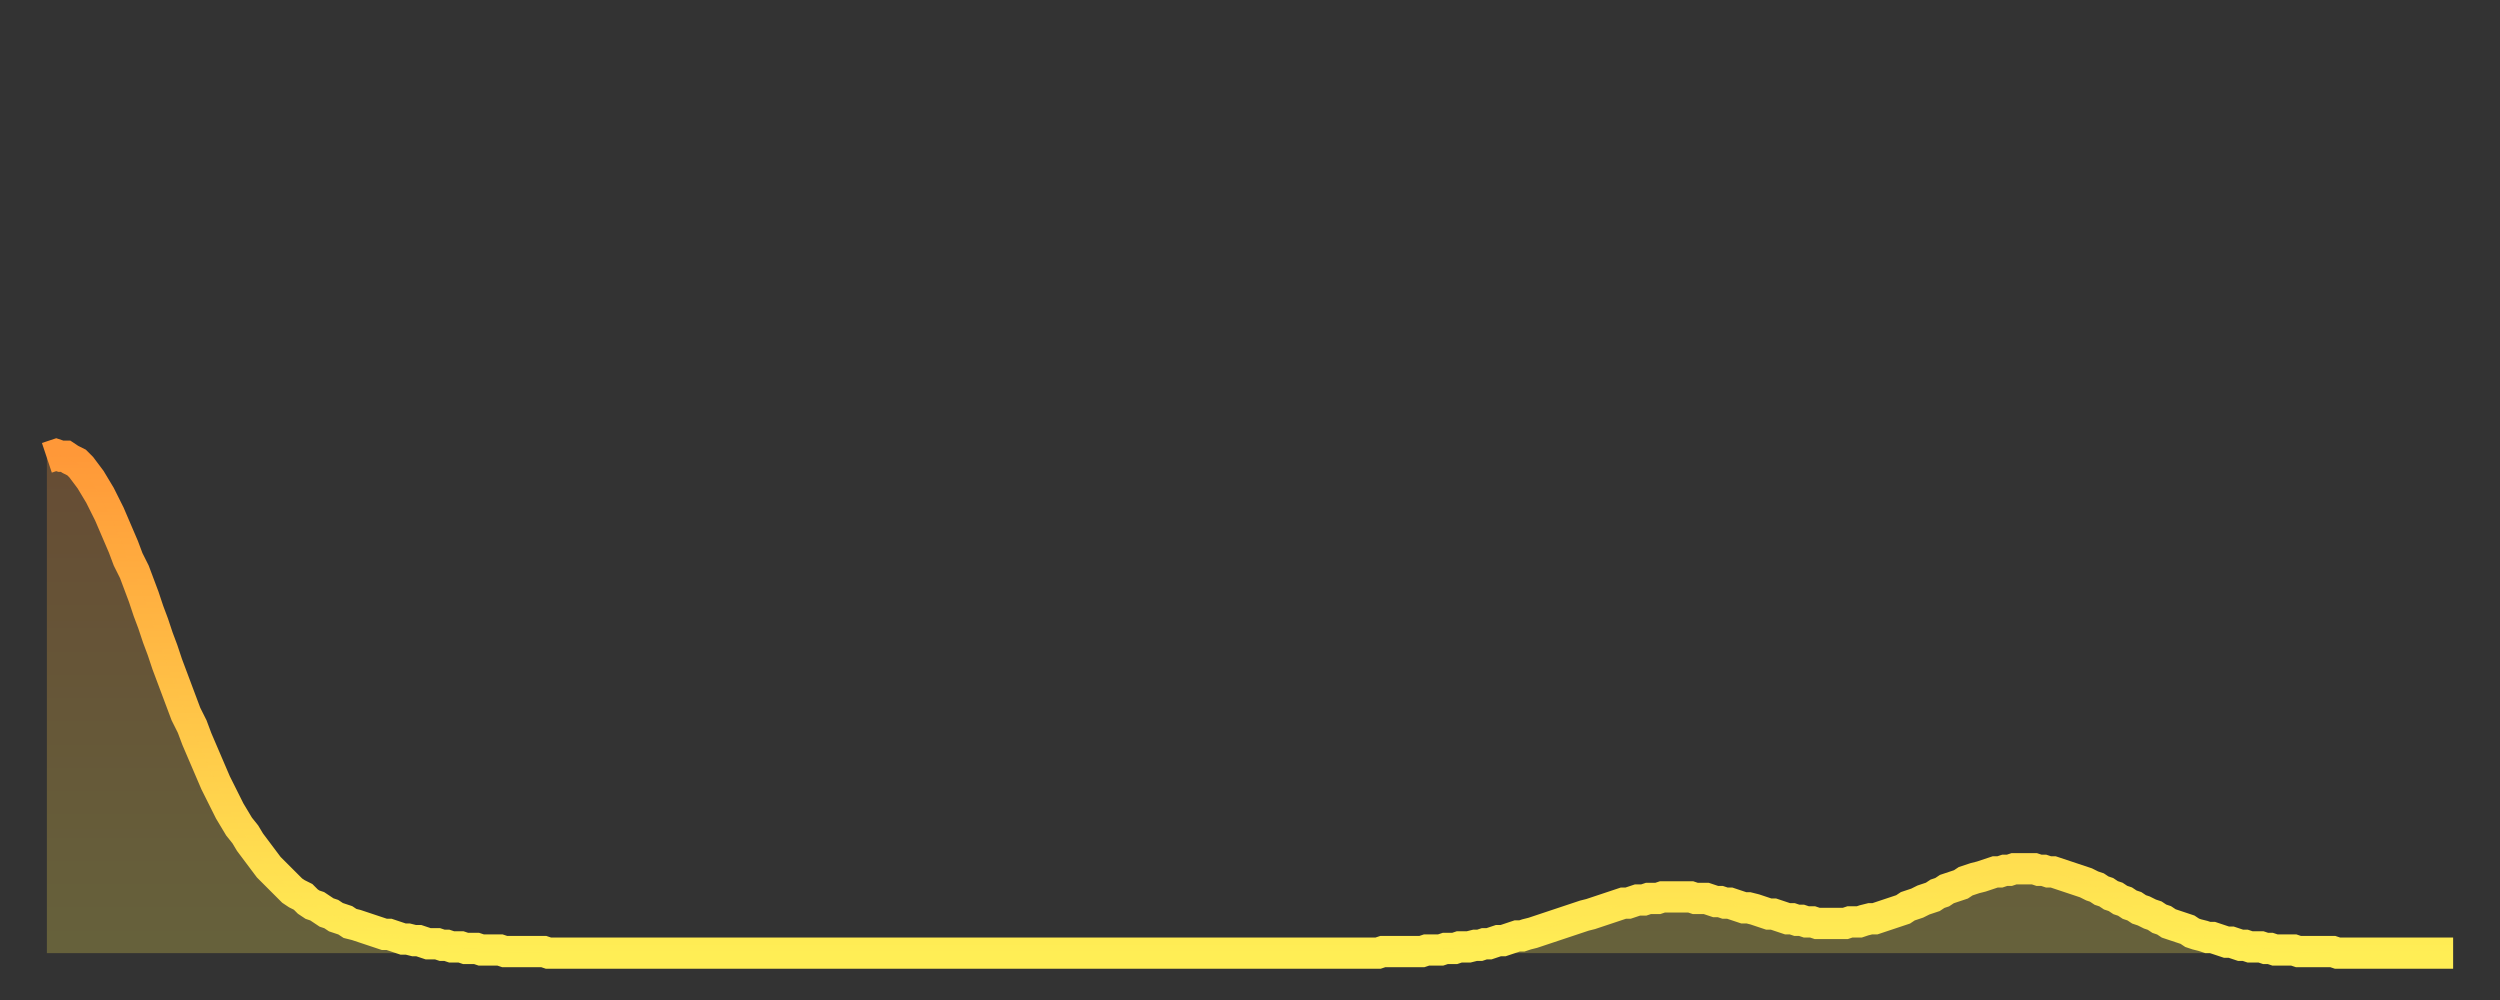 <?xml version="1.0" encoding="utf-8" ?>
<svg baseProfile="full" height="64" version="1.1" width="160" xmlns="http://www.w3.org/2000/svg" xmlns:ev="http://www.w3.org/2001/xml-events" xmlns:xlink="http://www.w3.org/1999/xlink"><rect width="100%" height="100%" fill="#333333" stroke="none"/><defs><linearGradient id="id348014" x1="0" x2="0" y1="0" y2="1"><stop offset="0%" stop-color="#ff9838" /><stop offset="50%" stop-color="#ffc347" /><stop offset="100%" stop-color="#ffee55" /></linearGradient></defs><g transform="translate(3,3)"><g><path d="M 0.0 26.3 L 0.3 26.2 0.6 26.1 0.9 26.2 1.2 26.2 1.5 26.4 1.9 26.6 2.2 26.9 2.5 27.3 2.8 27.7 3.1 28.2 3.4 28.7 3.7 29.3 4.0 29.9 4.3 30.6 4.6 31.3 4.9 32.0 5.2 32.8 5.6 33.6 5.9 34.4 6.2 35.2 6.5 36.1 6.8 36.9 7.1 37.8 7.4 38.6 7.7 39.5 8.0 40.3 8.3 41.1 8.6 41.9 8.9 42.7 9.3 43.5 9.6 44.3 9.9 45.0 10.2 45.7 10.5 46.4 10.8 47.1 11.1 47.7 11.4 48.3 11.7 48.9 12.0 49.4 12.3 49.9 12.7 50.4 13.0 50.9 13.3 51.3 13.6 51.7 13.9 52.1 14.2 52.5 14.5 52.8 14.8 53.1 15.1 53.4 15.4 53.7 15.7 54.0 16.0 54.2 16.4 54.4 16.7 54.7 17.0 54.9 17.3 55.0 17.6 55.2 17.9 55.4 18.2 55.5 18.5 55.7 18.8 55.8 19.1 55.9 19.4 56.1 19.8 56.2 20.1 56.3 20.4 56.4 20.7 56.5 21.0 56.6 21.3 56.7 21.6 56.8 21.9 56.8 22.2 56.9 22.5 57.0 22.8 57.1 23.1 57.1 23.5 57.2 23.8 57.2 24.1 57.3 24.4 57.4 24.7 57.4 25.0 57.4 25.3 57.5 25.6 57.5 25.9 57.6 26.2 57.6 26.5 57.6 26.8 57.7 27.2 57.7 27.5 57.7 27.8 57.8 28.1 57.8 28.4 57.8 28.7 57.8 29.0 57.8 29.3 57.9 29.6 57.9 29.9 57.9 30.2 57.9 30.6 57.9 30.9 57.9 31.2 57.9 31.5 57.9 31.8 57.9 32.1 58.0 32.4 58.0 32.7 58.0 33.0 58.0 33.3 58.0 33.6 58.0 33.9 58.0 34.3 58.0 34.6 58.0 34.9 58.0 35.2 58.0 35.5 58.0 35.8 58.0 36.1 58.0 36.4 58.0 36.7 58.0 37.0 58.0 37.3 58.0 37.7 58.0 38.0 58.0 38.3 58.0 38.6 58.0 38.9 58.0 39.2 58.0 39.5 58.0 39.8 58.0 40.1 58.0 40.4 58.0 40.7 58.0 41.0 58.0 41.4 58.0 41.7 58.0 42.0 58.0 42.3 58.0 42.6 58.0 42.9 58.0 43.2 58.0 43.5 58.0 43.8 58.0 44.1 58.0 44.4 58.0 44.7 58.0 45.1 58.0 45.4 58.0 45.7 58.0 46.0 58.0 46.3 58.0 46.6 58.0 46.9 58.0 47.2 58.0 47.5 58.0 47.8 58.0 48.1 58.0 48.5 58.0 48.8 58.0 49.1 58.0 49.4 58.0 49.7 58.0 50.0 58.0 50.3 58.0 50.6 58.0 50.9 58.0 51.2 58.0 51.5 58.0 51.8 58.0 52.2 58.0 52.5 58.0 52.8 58.0 53.1 58.0 53.4 58.0 53.7 58.0 54.0 58.0 54.3 58.0 54.6 58.0 54.9 58.0 55.2 58.0 55.6 58.0 55.9 58.0 56.2 58.0 56.5 58.0 56.8 58.0 57.1 58.0 57.4 58.0 57.7 58.0 58.0 58.0 58.3 58.0 58.6 58.0 58.9 58.0 59.3 58.0 59.6 58.0 59.9 58.0 60.2 58.0 60.5 58.0 60.8 58.0 61.1 58.0 61.4 58.0 61.7 58.0 62.0 58.0 62.3 58.0 62.6 58.0 63.0 58.0 63.3 58.0 63.6 58.0 63.9 58.0 64.2 58.0 64.5 58.0 64.8 58.0 65.1 58.0 65.4 58.0 65.7 58.0 66.0 58.0 66.4 58.0 66.7 58.0 67.0 58.0 67.3 58.0 67.6 58.0 67.9 58.0 68.2 58.0 68.5 58.0 68.8 58.0 69.1 58.0 69.4 58.0 69.7 58.0 70.1 58.0 70.4 58.0 70.7 58.0 71.0 58.0 71.3 58.0 71.6 58.0 71.9 58.0 72.2 58.0 72.5 58.0 72.8 58.0 73.1 58.0 73.5 58.0 73.8 58.0 74.1 58.0 74.4 58.0 74.7 58.0 75.0 58.0 75.3 58.0 75.6 58.0 75.9 58.0 76.2 58.0 76.5 58.0 76.8 58.0 77.2 58.0 77.5 58.0 77.8 58.0 78.1 58.0 78.4 58.0 78.7 58.0 79.0 58.0 79.3 58.0 79.6 58.0 79.9 58.0 80.2 58.0 80.5 58.0 80.9 58.0 81.2 58.0 81.5 58.0 81.8 58.0 82.1 58.0 82.4 58.0 82.7 58.0 83.0 58.0 83.3 58.0 83.6 58.0 83.9 58.0 84.3 58.0 84.6 58.0 84.9 58.0 85.2 58.0 85.5 57.9 85.8 57.9 86.1 57.9 86.4 57.9 86.7 57.9 87.0 57.9 87.3 57.9 87.6 57.9 88.0 57.9 88.3 57.8 88.6 57.8 88.9 57.8 89.2 57.8 89.5 57.7 89.8 57.7 90.1 57.7 90.4 57.6 90.7 57.6 91.0 57.6 91.4 57.5 91.7 57.5 92.0 57.4 92.3 57.4 92.6 57.3 92.9 57.2 93.2 57.2 93.5 57.1 93.8 57.0 94.1 56.9 94.4 56.9 94.7 56.8 95.1 56.7 95.4 56.6 95.7 56.5 96.0 56.4 96.3 56.3 96.6 56.2 96.9 56.1 97.2 56.0 97.5 55.9 97.8 55.8 98.1 55.7 98.4 55.6 98.8 55.5 99.1 55.4 99.4 55.3 99.7 55.2 100.0 55.1 100.3 55.0 100.6 54.9 100.9 54.8 101.2 54.8 101.5 54.7 101.8 54.6 102.2 54.6 102.5 54.5 102.8 54.5 103.1 54.5 103.4 54.4 103.7 54.4 104.0 54.4 104.3 54.4 104.6 54.4 104.9 54.4 105.2 54.4 105.5 54.5 105.9 54.5 106.2 54.5 106.5 54.6 106.8 54.7 107.1 54.7 107.4 54.8 107.7 54.8 108.0 54.9 108.3 55.0 108.6 55.1 108.9 55.1 109.3 55.2 109.6 55.3 109.9 55.4 110.2 55.5 110.5 55.5 110.8 55.6 111.1 55.7 111.4 55.8 111.7 55.8 112.0 55.9 112.3 55.9 112.6 56.0 113.0 56.0 113.3 56.1 113.6 56.1 113.9 56.1 114.2 56.1 114.5 56.1 114.8 56.1 115.1 56.1 115.4 56.0 115.7 56.0 116.0 56.0 116.3 55.9 116.7 55.8 117.0 55.8 117.3 55.7 117.6 55.6 117.9 55.5 118.2 55.4 118.5 55.3 118.8 55.2 119.1 55.0 119.4 54.9 119.7 54.8 120.1 54.6 120.4 54.5 120.7 54.4 121.0 54.2 121.3 54.1 121.6 53.9 121.9 53.8 122.2 53.7 122.5 53.6 122.8 53.4 123.1 53.3 123.4 53.2 123.8 53.1 124.1 53.0 124.4 52.9 124.7 52.8 125.0 52.8 125.3 52.7 125.6 52.7 125.9 52.6 126.2 52.6 126.5 52.6 126.8 52.6 127.2 52.6 127.5 52.7 127.8 52.7 128.1 52.8 128.4 52.8 128.7 52.9 129.0 53.0 129.3 53.1 129.6 53.2 129.9 53.3 130.2 53.4 130.5 53.5 130.9 53.7 131.2 53.8 131.5 54.0 131.8 54.1 132.1 54.3 132.4 54.4 132.7 54.6 133.0 54.7 133.3 54.9 133.6 55.0 133.9 55.2 134.2 55.3 134.6 55.5 134.9 55.6 135.2 55.8 135.5 55.9 135.8 56.1 136.1 56.2 136.4 56.3 136.7 56.4 137.0 56.5 137.3 56.7 137.6 56.8 138.0 56.9 138.3 57.0 138.6 57.0 138.9 57.1 139.2 57.2 139.5 57.3 139.8 57.3 140.1 57.4 140.4 57.5 140.7 57.5 141.0 57.6 141.3 57.6 141.7 57.6 142.0 57.7 142.3 57.7 142.6 57.8 142.9 57.8 143.2 57.8 143.5 57.8 143.8 57.8 144.1 57.9 144.4 57.9 144.7 57.9 145.1 57.9 145.4 57.9 145.7 57.9 146.0 57.9 146.3 57.9 146.6 58.0 146.9 58.0 147.2 58.0 147.5 58.0 147.8 58.0 148.1 58.0 148.4 58.0 148.8 58.0 149.1 58.0 149.4 58.0 149.7 58.0 150.0 58.0 150.3 58.0 150.6 58.0 150.9 58.0 151.2 58.0 151.5 58.0 151.8 58.0 152.1 58.0 152.5 58.0 152.8 58.0 153.1 58.0 153.4 58.0 153.7 58.0 154.0 58.0" fill="none" id="graph-curve" opacity="1" stroke="url(#id348014)" stroke-width="2" /><path d="M 0 58 L 0.0 26.3 0.3 26.2 0.6 26.1 0.9 26.2 1.2 26.2 1.5 26.4 1.9 26.6 2.2 26.9 2.5 27.3 2.8 27.7 3.1 28.2 3.4 28.7 3.7 29.3 4.0 29.9 4.3 30.6 4.6 31.3 4.9 32.0 5.2 32.8 5.6 33.6 5.9 34.4 6.2 35.2 6.5 36.1 6.8 36.9 7.1 37.8 7.4 38.6 7.7 39.5 8.0 40.3 8.3 41.1 8.6 41.9 8.9 42.7 9.3 43.5 9.6 44.3 9.9 45.0 10.2 45.7 10.5 46.4 10.8 47.1 11.1 47.7 11.4 48.3 11.7 48.9 12.0 49.4 12.3 49.9 12.7 50.4 13.0 50.9 13.3 51.3 13.6 51.7 13.9 52.1 14.2 52.5 14.5 52.8 14.8 53.1 15.1 53.4 15.4 53.7 15.7 54.0 16.0 54.2 16.4 54.4 16.7 54.7 17.0 54.9 17.3 55.0 17.6 55.2 17.9 55.4 18.2 55.5 18.5 55.7 18.8 55.8 19.1 55.9 19.4 56.1 19.8 56.2 20.1 56.3 20.4 56.4 20.7 56.5 21.0 56.6 21.3 56.7 21.6 56.8 21.9 56.8 22.2 56.9 22.5 57.0 22.8 57.1 23.1 57.1 23.5 57.2 23.8 57.2 24.1 57.3 24.4 57.4 24.7 57.4 25.0 57.4 25.3 57.5 25.6 57.5 25.9 57.6 26.2 57.6 26.5 57.6 26.8 57.7 27.2 57.7 27.5 57.7 27.8 57.8 28.1 57.8 28.4 57.8 28.7 57.8 29.0 57.8 29.3 57.9 29.6 57.9 29.9 57.9 30.2 57.9 30.6 57.9 30.9 57.9 31.2 57.9 31.5 57.9 31.8 57.9 32.1 58.0 32.4 58.0 32.7 58.0 33.0 58.0 33.3 58.0 33.6 58.0 33.9 58.0 34.3 58.0 34.6 58.0 34.9 58.0 35.2 58.0 35.5 58.0 35.8 58.0 36.1 58.0 36.4 58.0 36.7 58.0 37.0 58.0 37.3 58.0 37.7 58.0 38.0 58.0 38.3 58.0 38.6 58.0 38.9 58.0 39.2 58.0 39.5 58.0 39.8 58.0 40.1 58.0 40.4 58.0 40.7 58.0 41.0 58.0 41.4 58.0 41.7 58.0 42.0 58.0 42.3 58.0 42.6 58.0 42.9 58.0 43.2 58.0 43.5 58.0 43.8 58.0 44.1 58.0 44.4 58.0 44.7 58.0 45.1 58.0 45.4 58.0 45.7 58.0 46.0 58.0 46.3 58.0 46.6 58.0 46.9 58.0 47.2 58.0 47.5 58.0 47.8 58.0 48.1 58.0 48.5 58.0 48.8 58.0 49.1 58.0 49.4 58.0 49.7 58.0 50.0 58.0 50.3 58.0 50.6 58.0 50.9 58.0 51.2 58.0 51.5 58.0 51.8 58.0 52.2 58.0 52.5 58.0 52.8 58.0 53.1 58.0 53.4 58.0 53.7 58.0 54.0 58.0 54.3 58.0 54.6 58.0 54.9 58.0 55.2 58.0 55.6 58.0 55.9 58.0 56.2 58.0 56.5 58.0 56.8 58.0 57.1 58.0 57.4 58.0 57.7 58.0 58.0 58.0 58.3 58.0 58.6 58.0 58.9 58.0 59.3 58.0 59.6 58.0 59.9 58.0 60.2 58.0 60.5 58.0 60.8 58.0 61.1 58.0 61.4 58.0 61.7 58.0 62.0 58.0 62.3 58.0 62.6 58.0 63.0 58.0 63.3 58.0 63.6 58.0 63.9 58.0 64.2 58.0 64.5 58.0 64.8 58.0 65.1 58.0 65.4 58.0 65.7 58.0 66.0 58.0 66.4 58.0 66.7 58.0 67.0 58.0 67.3 58.0 67.6 58.0 67.9 58.0 68.2 58.0 68.5 58.0 68.8 58.0 69.1 58.0 69.4 58.0 69.7 58.0 70.1 58.0 70.4 58.0 70.7 58.0 71.0 58.0 71.3 58.0 71.6 58.0 71.9 58.0 72.2 58.0 72.5 58.0 72.8 58.0 73.1 58.0 73.5 58.0 73.8 58.0 74.1 58.0 74.4 58.0 74.7 58.0 75.0 58.0 75.3 58.0 75.6 58.0 75.9 58.0 76.2 58.0 76.5 58.0 76.8 58.0 77.2 58.0 77.5 58.0 77.8 58.0 78.1 58.0 78.4 58.0 78.7 58.0 79.0 58.0 79.3 58.0 79.6 58.0 79.9 58.0 80.2 58.0 80.5 58.0 80.9 58.0 81.2 58.0 81.5 58.0 81.8 58.0 82.1 58.0 82.4 58.0 82.7 58.0 83.0 58.0 83.3 58.0 83.6 58.0 83.9 58.0 84.3 58.0 84.6 58.0 84.9 58.0 85.2 58.0 85.5 57.9 85.8 57.9 86.1 57.9 86.4 57.9 86.7 57.9 87.0 57.9 87.3 57.9 87.6 57.9 88.0 57.9 88.3 57.8 88.6 57.8 88.9 57.8 89.2 57.8 89.5 57.7 89.8 57.7 90.1 57.7 90.4 57.6 90.7 57.6 91.0 57.6 91.4 57.5 91.7 57.5 92.0 57.4 92.3 57.4 92.6 57.3 92.9 57.2 93.2 57.2 93.5 57.1 93.8 57.0 94.1 56.9 94.4 56.9 94.7 56.8 95.1 56.7 95.4 56.6 95.7 56.5 96.0 56.4 96.3 56.3 96.6 56.2 96.9 56.1 97.2 56.0 97.5 55.9 97.8 55.8 98.1 55.7 98.4 55.6 98.8 55.5 99.1 55.4 99.4 55.3 99.7 55.2 100.0 55.1 100.3 55.0 100.6 54.9 100.9 54.8 101.2 54.8 101.5 54.7 101.8 54.6 102.2 54.6 102.5 54.5 102.8 54.5 103.1 54.5 103.4 54.4 103.7 54.4 104.0 54.4 104.3 54.4 104.6 54.4 104.9 54.4 105.2 54.4 105.5 54.5 105.9 54.5 106.2 54.5 106.5 54.6 106.8 54.7 107.1 54.7 107.4 54.8 107.7 54.8 108.0 54.9 108.3 55.0 108.6 55.1 108.9 55.1 109.3 55.2 109.6 55.3 109.9 55.4 110.2 55.5 110.5 55.5 110.8 55.6 111.1 55.7 111.4 55.8 111.7 55.8 112.0 55.9 112.3 55.9 112.6 56.0 113.0 56.0 113.3 56.1 113.6 56.1 113.9 56.1 114.2 56.1 114.5 56.1 114.8 56.1 115.1 56.1 115.4 56.0 115.7 56.0 116.0 56.0 116.3 55.9 116.7 55.8 117.0 55.8 117.3 55.7 117.6 55.6 117.9 55.5 118.2 55.4 118.5 55.3 118.8 55.2 119.1 55.0 119.4 54.9 119.7 54.8 120.1 54.6 120.4 54.5 120.7 54.4 121.0 54.2 121.3 54.1 121.6 53.9 121.9 53.8 122.2 53.7 122.5 53.6 122.8 53.4 123.1 53.3 123.4 53.2 123.8 53.1 124.1 53.0 124.4 52.9 124.7 52.8 125.0 52.8 125.3 52.7 125.6 52.7 125.9 52.6 126.2 52.6 126.5 52.6 126.8 52.6 127.2 52.6 127.5 52.7 127.8 52.7 128.1 52.8 128.4 52.8 128.7 52.9 129.0 53.0 129.3 53.1 129.6 53.2 129.9 53.3 130.2 53.4 130.5 53.5 130.9 53.7 131.2 53.8 131.5 54.0 131.8 54.1 132.1 54.3 132.4 54.4 132.7 54.6 133.0 54.7 133.3 54.9 133.6 55.0 133.9 55.2 134.2 55.3 134.6 55.5 134.9 55.6 135.2 55.8 135.5 55.9 135.8 56.1 136.1 56.2 136.4 56.3 136.7 56.4 137.0 56.5 137.3 56.7 137.6 56.8 138.0 56.9 138.3 57.0 138.6 57.0 138.9 57.1 139.2 57.2 139.5 57.3 139.8 57.3 140.1 57.4 140.4 57.5 140.7 57.5 141.0 57.6 141.3 57.6 141.7 57.6 142.0 57.7 142.3 57.7 142.6 57.8 142.9 57.8 143.2 57.8 143.5 57.8 143.8 57.8 144.1 57.9 144.4 57.9 144.7 57.9 145.1 57.9 145.4 57.9 145.7 57.9 146.0 57.9 146.3 57.9 146.6 58.0 146.9 58.0 147.2 58.0 147.5 58.0 147.8 58.0 148.1 58.0 148.4 58.0 148.8 58.0 149.1 58.0 149.4 58.0 149.7 58.0 150.0 58.0 150.3 58.0 150.6 58.0 150.9 58.0 151.2 58.0 151.5 58.0 151.8 58.0 152.1 58.0 152.5 58.0 152.8 58.0 153.1 58.0 153.4 58.0 153.7 58.0 154.0 58.0 154 58" fill="url(#id348014)" fill-opacity=".25" id="graph-shadow" /></g></g></svg>